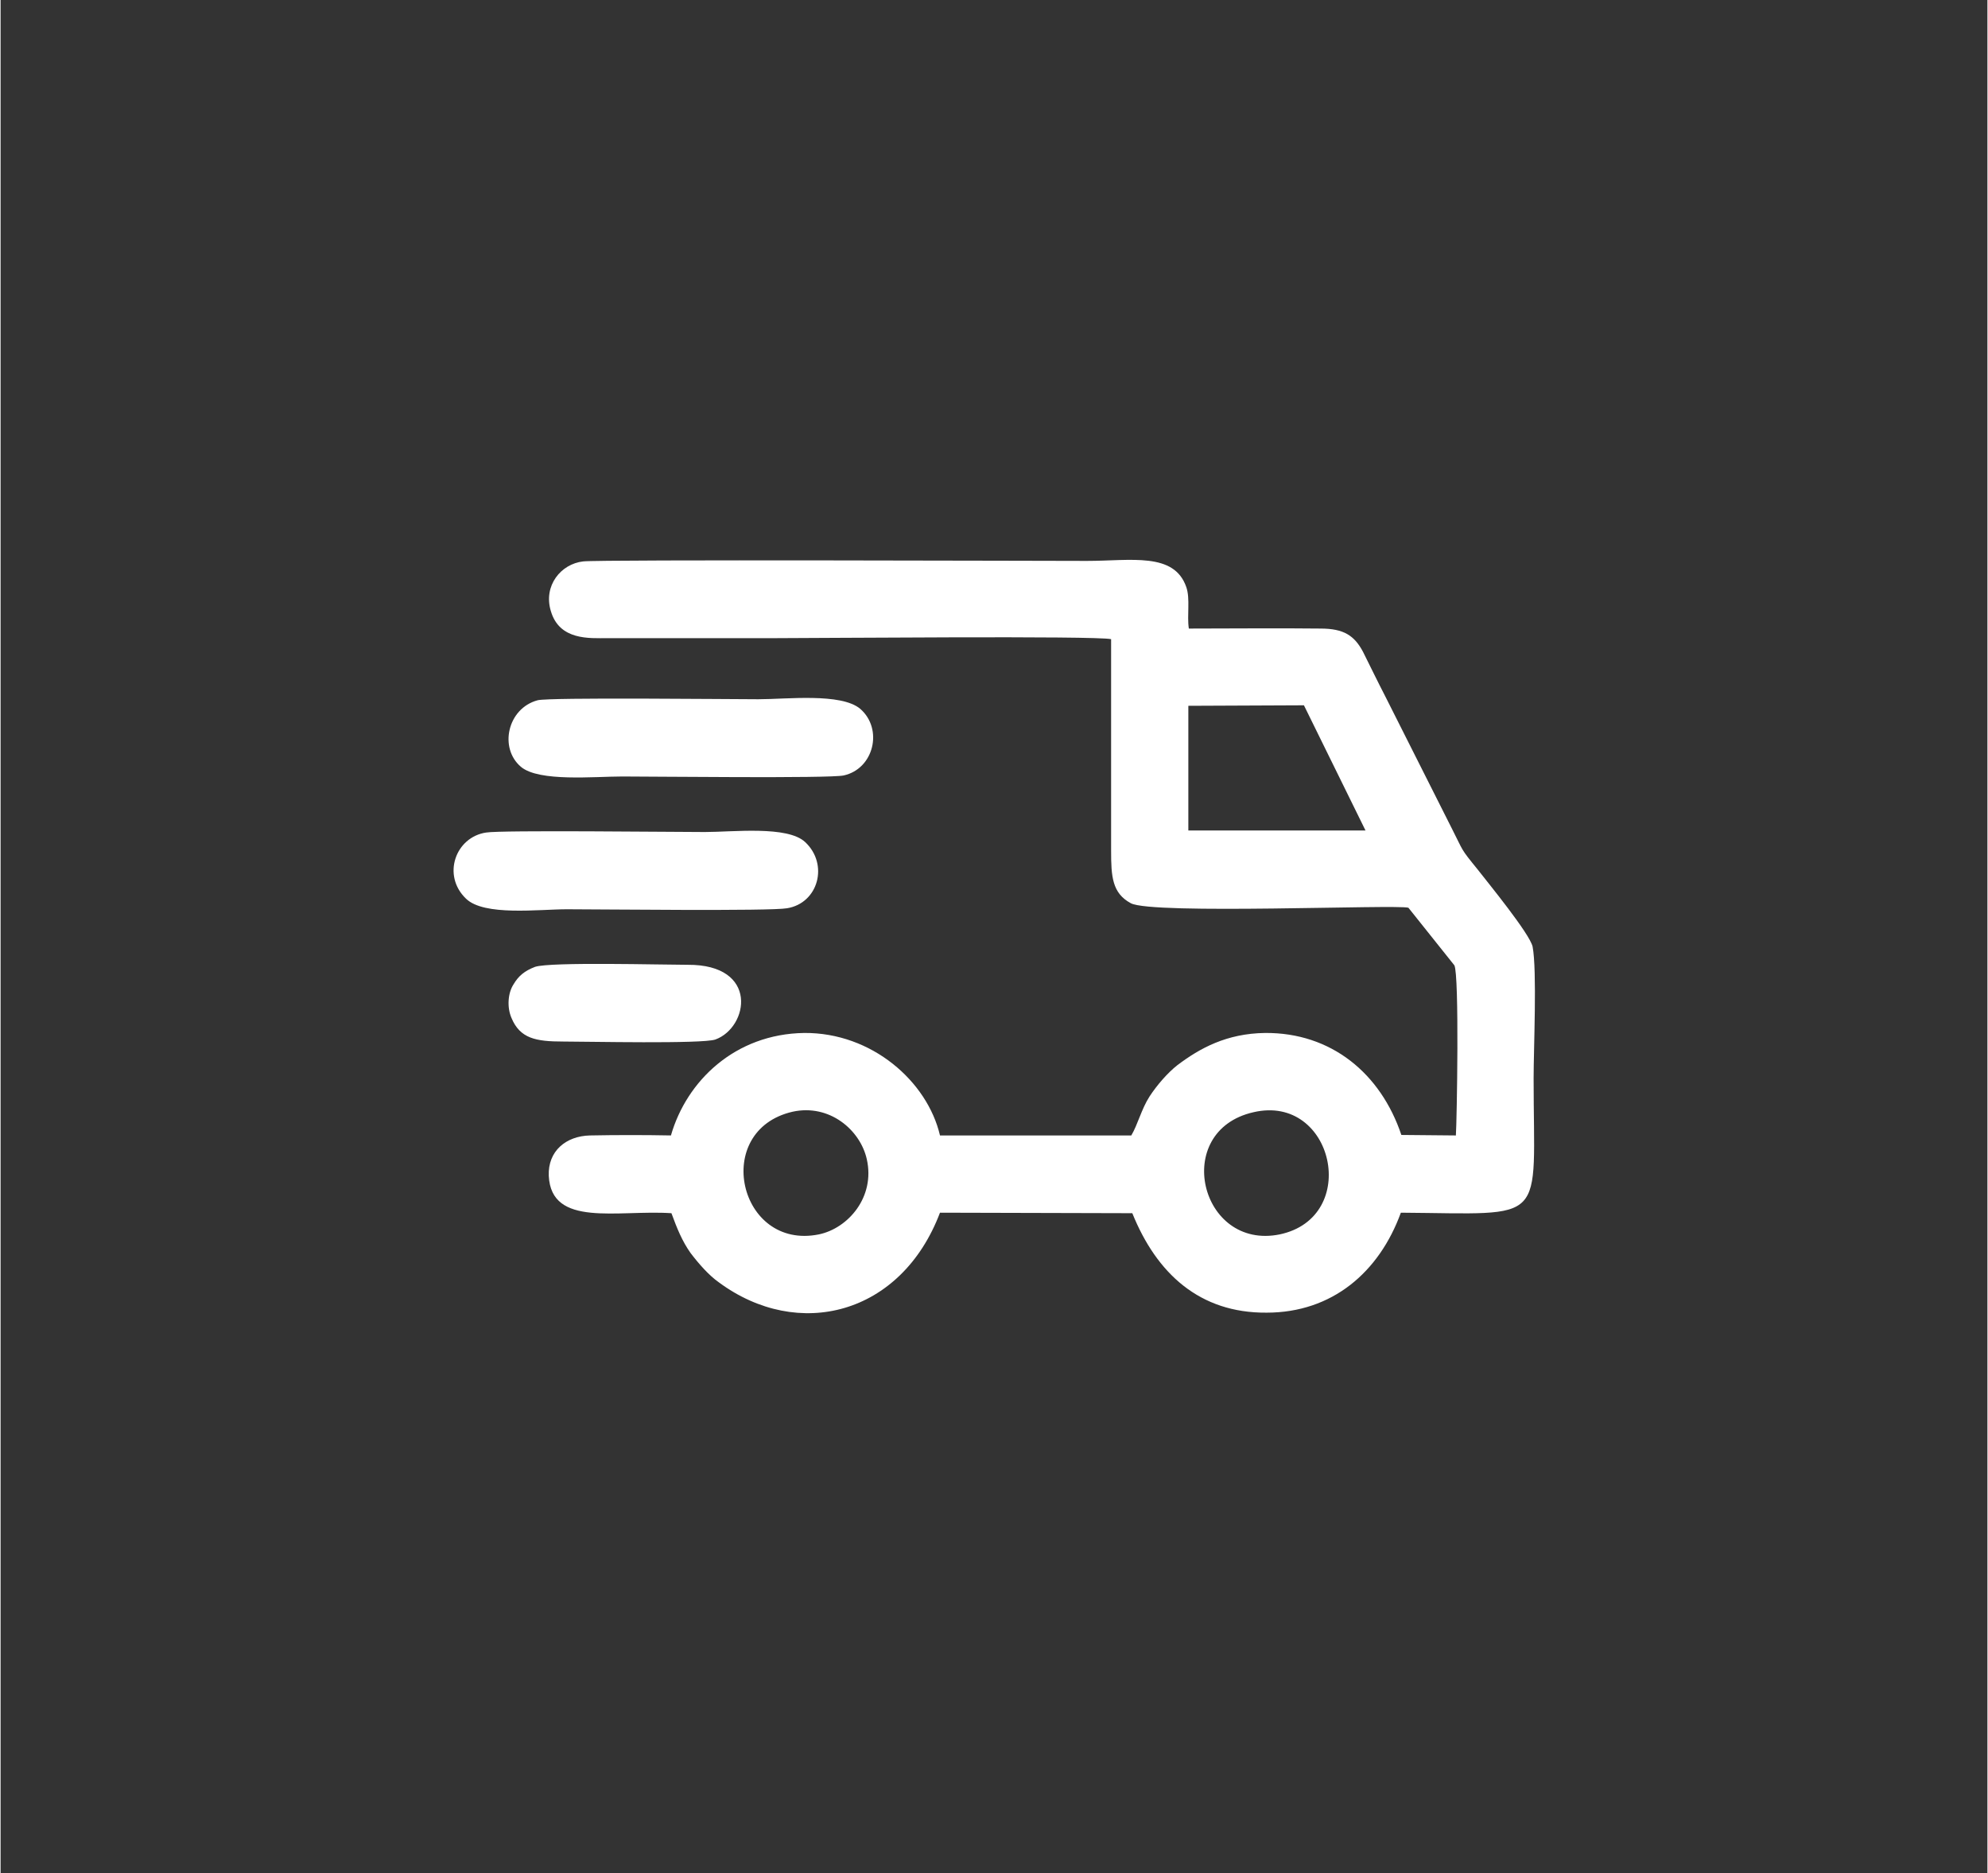 <?xml version="1.0" encoding="UTF-8"?>
<!DOCTYPE svg PUBLIC "-//W3C//DTD SVG 1.1//EN" "http://www.w3.org/Graphics/SVG/1.1/DTD/svg11.dtd">
<!-- Creator: CorelDRAW 2021 (64-Bit) -->
<svg xmlns="http://www.w3.org/2000/svg" xml:space="preserve" width="69px" height="65px" version="1.1" shape-rendering="geometricPrecision" text-rendering="geometricPrecision" image-rendering="optimizeQuality" fill-rule="evenodd" clip-rule="evenodd"
viewBox="0 0 39360 37100"
 xmlns:xlink="http://www.w3.org/1999/xlink"
 xmlns:xodm="http://www.corel.com/coreldraw/odm/2003">
 <rect x="0" y="0" width="39360" height="37100" fill="#333333" stroke="none"/>
 <g id="Layer_x0020_1">
  <path fill="white" d="M24820 22030c1590,-370 2130,2080 520,2420 -1580,320 -2150,-2050 -520,-2420zm-14230 -2880c-210,80 -330,180 -430,350 -110,170 -130,450 -40,660 170,410 480,470 1030,470 470,0 2750,50 3010,-40 660,-240 870,-1490 -550,-1480 -510,0 -2710,-60 -3020,40zm50 -5280c-600,160 -770,950 -330,1320 360,300 1450,190 2010,190 610,0 4090,40 4380,-20 600,-130 790,-920 330,-1320 -380,-320 -1460,-190 -2020,-190 -560,0 -4140,-40 -4370,20zm-1020 2620c-610,90 -880,850 -400,1310 360,350 1440,210 2000,210 650,0 4030,40 4360,-20 620,-100 830,-870 360,-1310 -350,-330 -1430,-200 -1990,-200 -620,0 -4030,-40 -4330,10zm6070 5530c730,-160 1340,360 1470,940 170,750 -370,1370 -950,1490 -1590,320 -2130,-2060 -520,-2430zm7840 -8040l2290 -10 1220 2480 -3510 0 0 -2470zm-11850 8510c-480,10 -840,310 -820,800 50,1030 1360,670 2430,740 110,300 210,550 380,790 160,210 360,440 560,580 1570,1160 3610,650 4380,-1380l3810 10c480,1190 1330,1980 2660,1970 1300,0 2230,-800 2660,-1980 2950,20 2630,270 2630,-2660 0,-580 70,-2140 -20,-2610 -60,-260 -880,-1260 -1090,-1530 -350,-430 -270,-340 -510,-810l-1320 -2620c-150,-290 -300,-600 -440,-880 -170,-320 -380,-460 -840,-460 -870,-10 -1740,0 -2610,0 -40,-260 30,-590 -50,-820 -240,-700 -1100,-520 -1970,-520 -780,0 -9650,-30 -9980,10 -440,50 -790,480 -640,980 170,590 770,540 1120,540 1110,0 2220,0 3330,0 800,0 6360,-50 6650,20l0 4190c0,510 20,840 390,1040 420,230 5280,20 5500,90l910 1140c100,190 50,3080 30,3370l-1080 -10c-410,-1220 -1390,-2030 -2700,-2020 -760,10 -1290,300 -1740,640 -190,150 -400,390 -550,620 -160,250 -230,550 -360,770l-3790 0c-250,-1070 -1350,-2040 -2690,-2030 -1370,20 -2330,950 -2640,2030 -520,-10 -1080,-10 -1600,0z"/>
  <rect fill="none" width="39360" height="37100"/>
 </g>
</svg>
